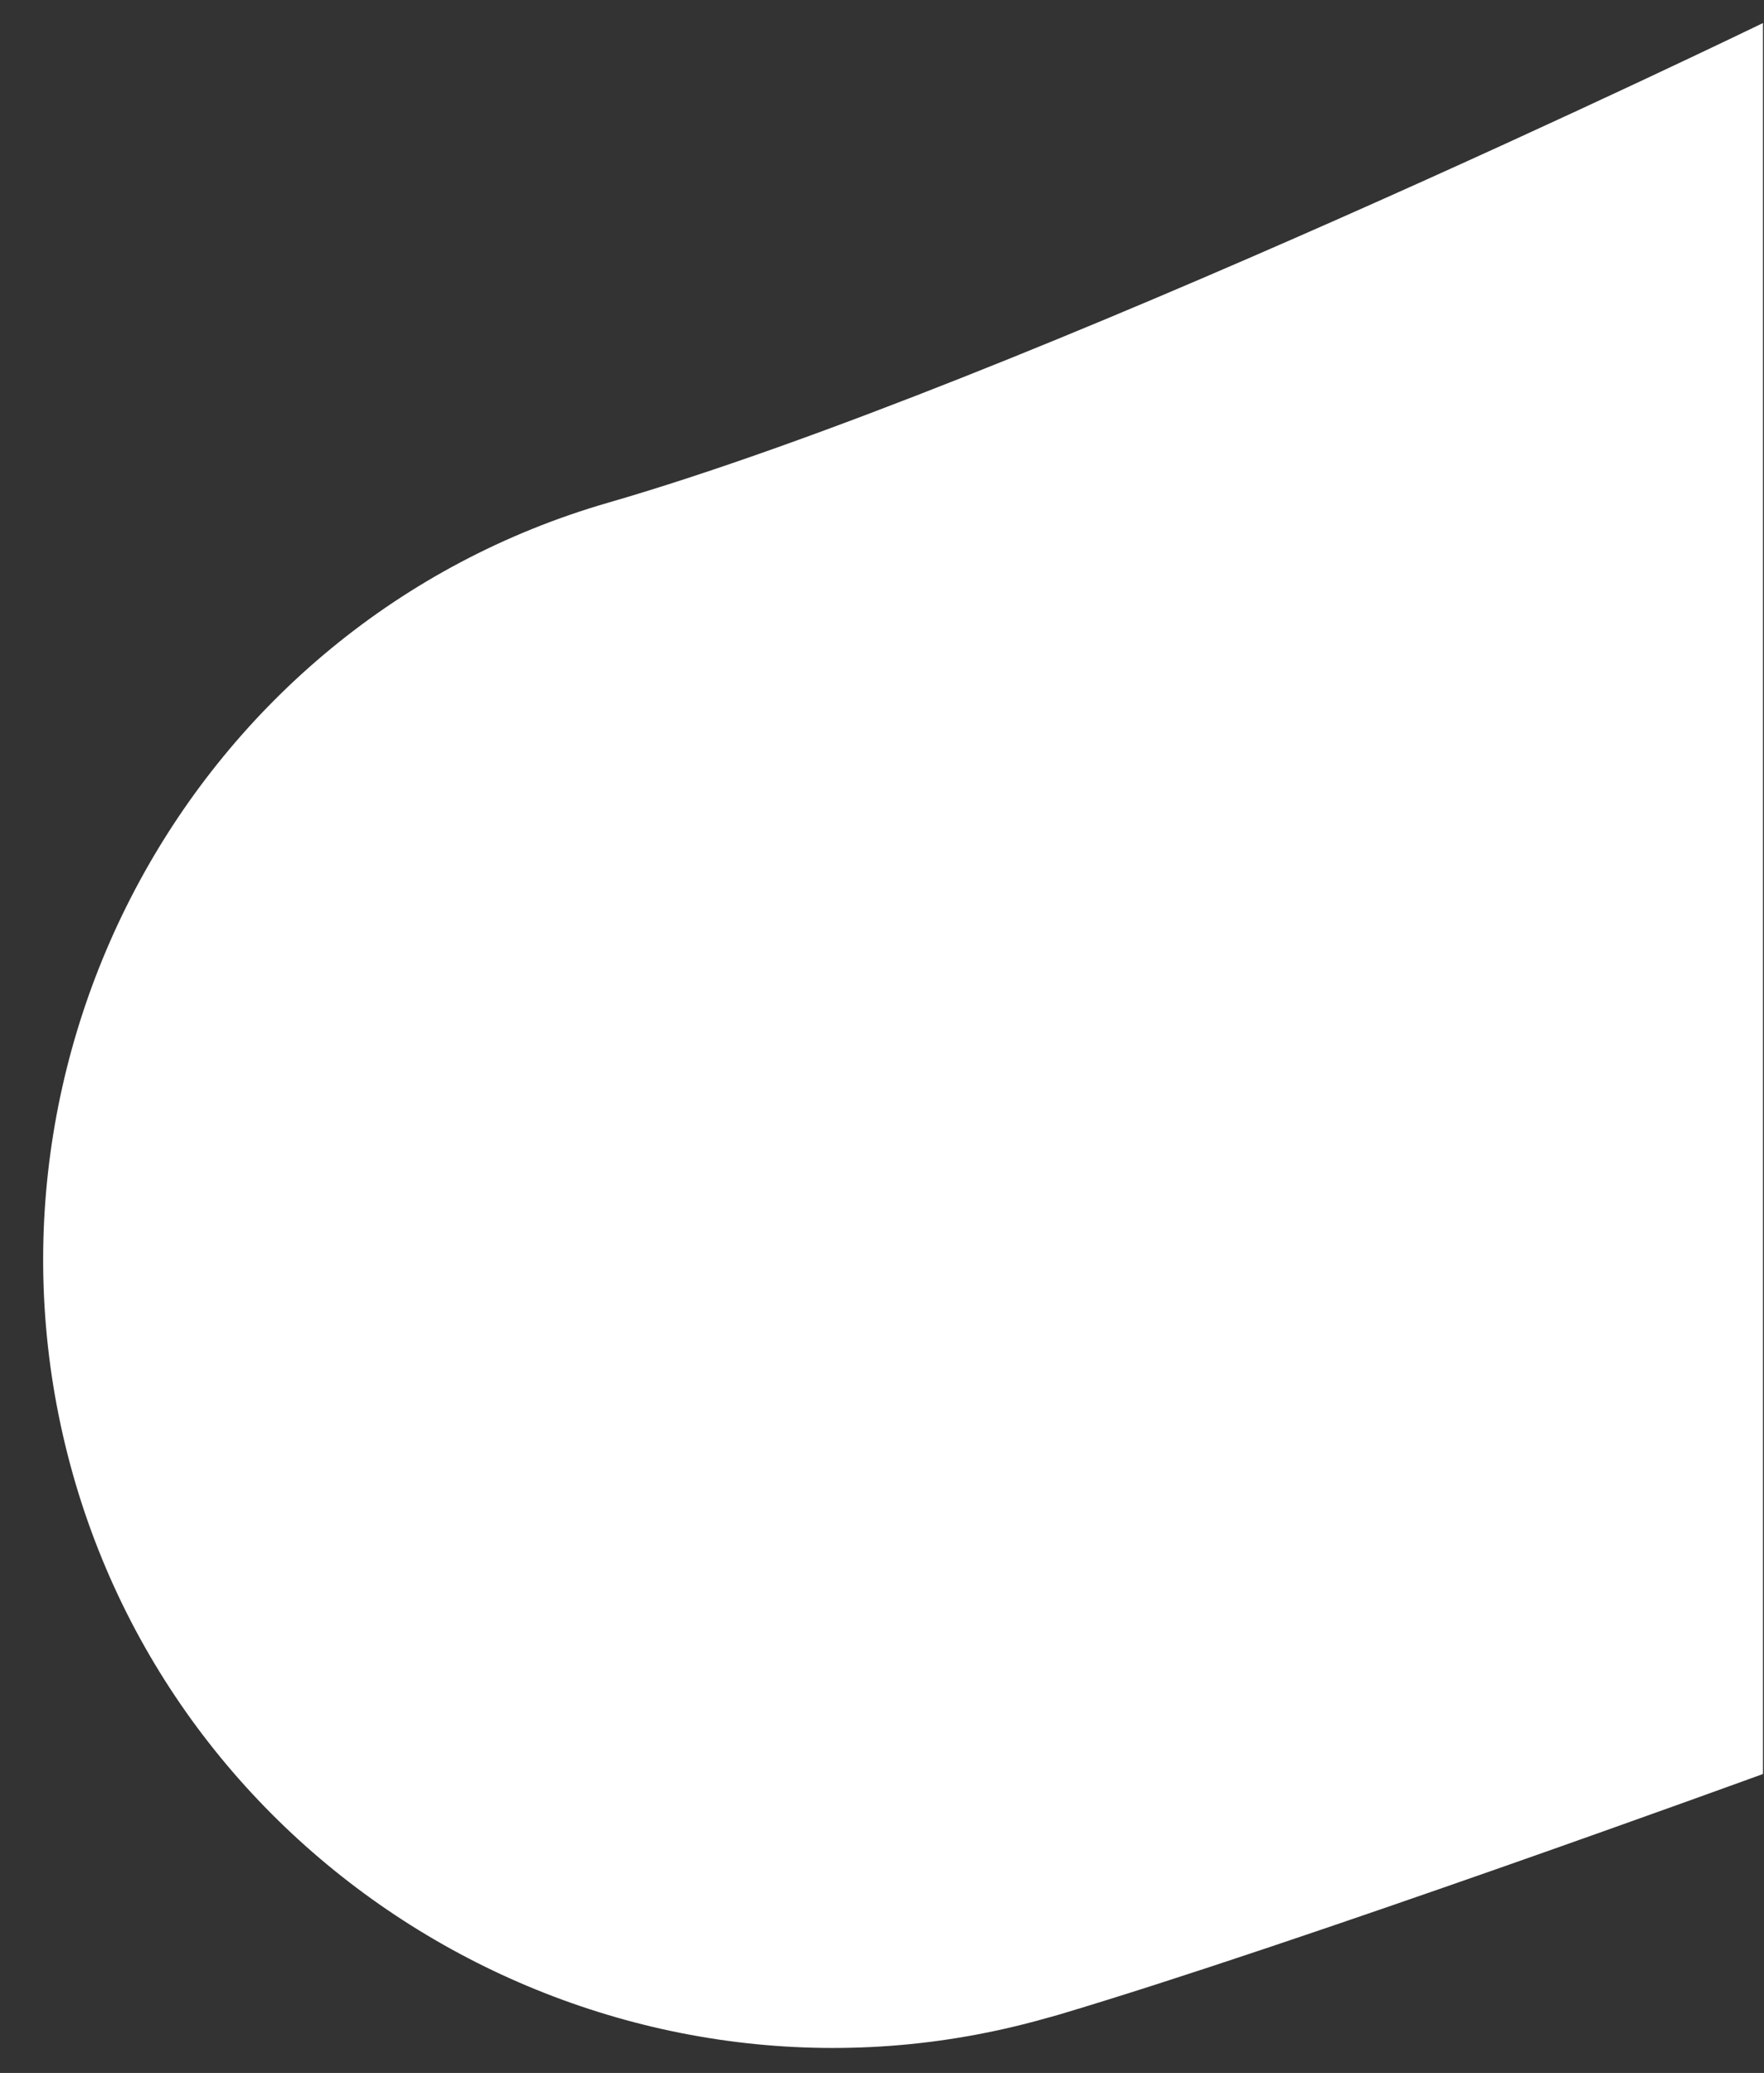 <svg version="1.2" xmlns="http://www.w3.org/2000/svg" viewBox="0 0 685 805" width="685" height="805">
	<rect x="0" y="0" width="685" height="805" fill="#333333" stroke="none"/>
	<title>forme_blanche_latérale-svg</title>
	<style>
		.s0 { fill: #ffffff } 
	</style>
	<path id="Layer" class="s0" d="m684.6 9v679.9c0 0-181 66-273.9 93.6l-4.7 1.3c-160.3 45.4-329.3-47.8-376.6-207.5-47.9-162 44.5-334.2 206.8-381.1 159.8-46.2 448.3-186.2 448.3-186.2z"/>
</svg>